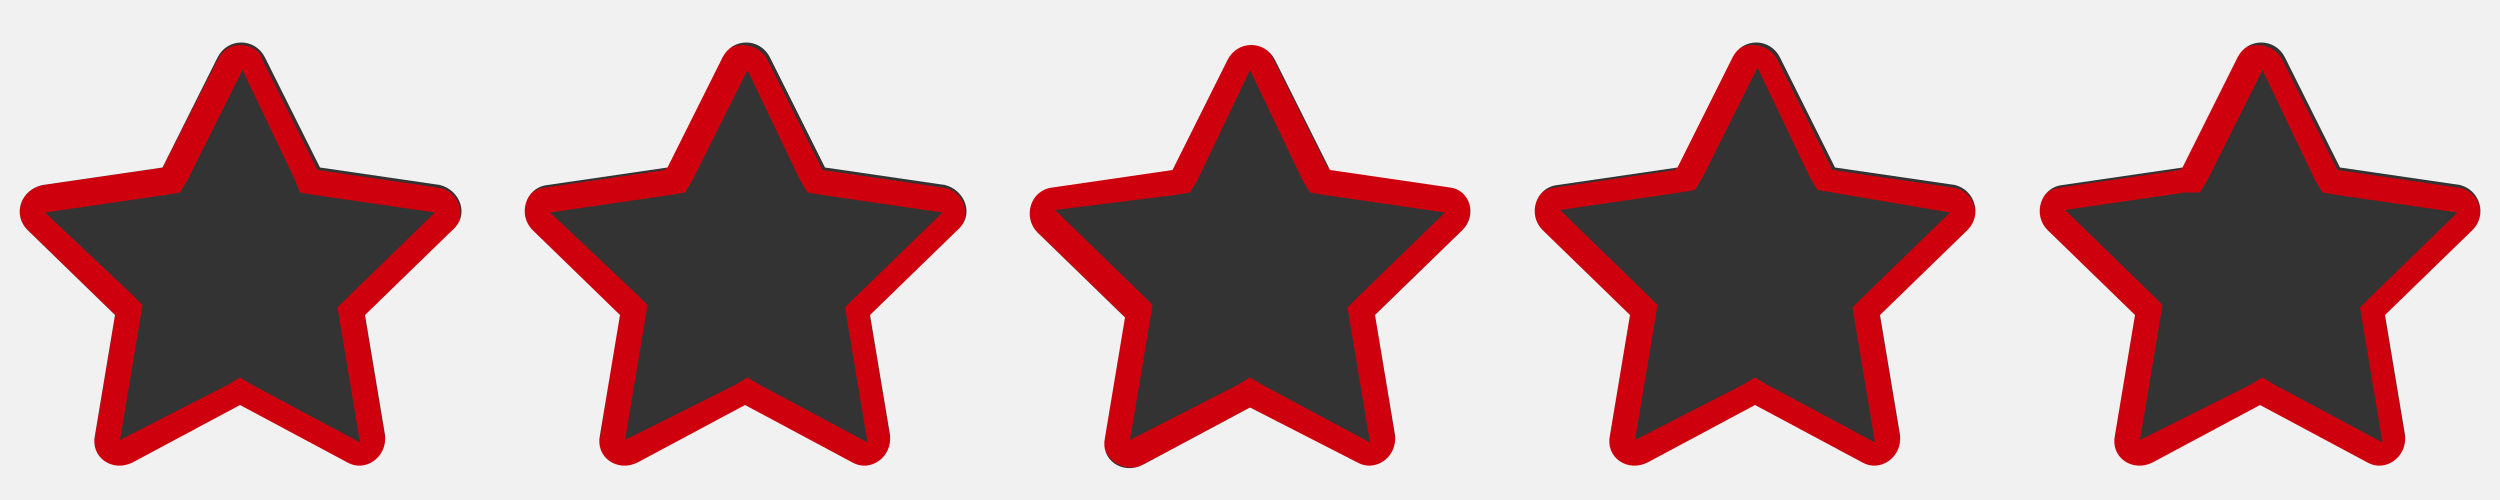 <?xml version="1.0" encoding="utf-8"?>
<!-- Generator: Adobe Illustrator 24.2.1, SVG Export Plug-In . SVG Version: 6.00 Build 0)  -->
<svg version="1.1" id="Layer_1" xmlns="http://www.w3.org/2000/svg" xmlns:xlink="http://www.w3.org/1999/xlink" x="0px" y="0px"
	 viewBox="0 0 100 20" style="enable-background:new 0 0 100 20;" xml:space="preserve">
<rect x="0" y="0" width="100" height="20" fill="#333333" stroke="none"/>
<style type="text/css">
	.st0{fill:#CF000D;}
	.st1{fill:#F1F1F1;}
</style>
<path class="st0" d="M85.6,18.7c0.2,0,0.3,0,0.5-0.1l4.3-2.3l4.3,2.3c0.2,0.1,0.3,0.1,0.5,0.1c0.6,0,1.2-0.5,1-1.2l-0.8-4.8l3.5-3.4
	c0.6-0.6,0.3-1.7-0.6-1.8l-4.8-0.7l-2.2-4.4c-0.2-0.4-0.6-0.6-1-0.6S89.5,2,89.4,2.4l-2.2,4.4l-4.8,0.7c-0.9,0.1-1.2,1.2-0.6,1.8
	l3.5,3.4l-0.8,4.8C84.4,18.1,85,18.7,85.6,18.7 M65.4,18.7c0.2,0,0.3,0,0.5-0.1l4.3-2.3l4.3,2.3c0.2,0.1,0.3,0.1,0.5,0.1
	c0.6,0,1.2-0.5,1-1.2l-0.8-4.8l3.5-3.4c0.6-0.6,0.3-1.7-0.6-1.8l-4.8-0.7l-2.2-4.4c-0.2-0.4-0.6-0.6-1-0.6S69.3,2,69.2,2.4L67,6.8
	l-4.8,0.7c-0.9,0.1-1.2,1.2-0.6,1.8l3.5,3.4l-0.8,4.8C64.2,18.1,64.8,18.7,65.4,18.7 M45.2,18.7c0.2,0,0.3,0,0.5-0.1l4.3-2.3
	l4.3,2.3c0.2,0.1,0.3,0.1,0.5,0.1c0.6,0,1.2-0.5,1-1.2L55,12.6l3.5-3.4c0.6-0.6,0.3-1.7-0.6-1.8l-4.8-0.7l-2.2-4.4
	c-0.2-0.4-0.6-0.6-1-0.6S49.1,1.9,49,2.3l-2.2,4.4L42,7.4c-0.9,0.1-1.2,1.2-0.6,1.8l3.5,3.4l-0.8,4.8C44,18.1,44.6,18.7,45.2,18.7
	 M25,18.7c0.2,0,0.3,0,0.5-0.1l4.3-2.3l4.3,2.3c0.2,0.1,0.3,0.1,0.5,0.1c0.6,0,1.2-0.5,1-1.2l-0.8-4.8l3.5-3.4
	c0.6-0.6,0.3-1.7-0.6-1.8l-4.8-0.7l-2.2-4.4c-0.2-0.4-0.6-0.6-1-0.6S28.9,2,28.8,2.4l-2.2,4.4l-4.8,0.7c-0.9,0.1-1.2,1.2-0.6,1.8
	l3.5,3.4L24,17.5C23.8,18.1,24.4,18.7,25,18.7 M4.8,18.7c0.2,0,0.3,0,0.5-0.1l4.3-2.3l4.3,2.3c0.2,0.1,0.3,0.1,0.5,0.1
	c0.6,0,1.2-0.5,1-1.2l-0.8-4.8l3.5-3.4c0.6-0.6,0.3-1.7-0.6-1.8l-4.8-0.7l-2.2-4.4C10.4,2,10,1.8,9.6,1.8C9.2,1.8,8.9,2,8.7,2.4
	L6.5,6.7L1.7,7.4C0.8,7.6,0.5,8.6,1.1,9.2l3.5,3.4l-0.8,4.8C3.6,18.1,4.2,18.7,4.8,18.7 M85.6,17.6l0.8-4.8l0.1-0.6l-0.4-0.4
	l-3.5-3.4l4.8-0.7H88l0.3-0.5l2.2-4.4l2.1,4.4l0.3,0.5l0.6,0.1l4.8,0.7l-3.5,3.4l-0.4,0.4l0.1,0.6l0.8,4.8L91,15.4l-0.5-0.3L90,15.4
	L85.6,17.6L85.6,17.6z M65.4,17.6l0.8-4.8l0.1-0.6l-0.4-0.4l-3.5-3.4l4.8-0.7l0.6-0.1l0.3-0.5l2.2-4.4l2.1,4.4l0.3,0.5l0.6,0.1
	L78,8.5l-3.5,3.4l-0.4,0.4l0.1,0.6l0.8,4.8l-4.3-2.3l-0.5-0.3l-0.5,0.3L65.4,17.6L65.4,17.6z M45.2,17.6l0.8-4.8l0.1-0.6l-0.4-0.4
	l-3.5-3.4L47,7.8l0.6-0.1l0.3-0.5L50,2.8l2.1,4.4l0.3,0.5L53,7.8l4.8,0.7l-3.5,3.4l-0.4,0.4l0.1,0.6l0.8,4.8l-4.3-2.3L50,15.1
	l-0.5,0.3L45.2,17.6L45.2,17.6z M25,17.6l0.8-4.8l0.1-0.6l-0.4-0.4L22,8.5l4.8-0.7l0.6-0.1l0.3-0.5l2.2-4.4L32,7.2l0.3,0.5l0.6,0.1
	l4.8,0.7l-3.5,3.4l-0.4,0.4l0.1,0.6l0.8,4.8l-4.3-2.3l-0.5-0.3l-0.5,0.3L25,17.6L25,17.6z M4.8,17.6l0.8-4.8l0.1-0.6l-0.4-0.4
	L1.8,8.5l4.8-0.7l0.6-0.1l0.3-0.5l2.2-4.4l2.1,4.4L12,7.7l0.6,0.1l4.8,0.7l-3.5,3.4l-0.4,0.4l0.1,0.6l0.8,4.8l-4.3-2.3l-0.5-0.3
	l-0.5,0.3L4.8,17.6L4.8,17.6z"/>
<path class="st1" d="M0,20h100V0H0 M18.1,9.2l-3.5,3.4l0.8,4.8c0.1,0.9-0.8,1.5-1.5,1.1l-4.3-2.3l-4.3,2.3c-0.8,0.4-1.7-0.2-1.5-1.1
	l0.8-4.8L1.1,9.2C0.5,8.6,0.8,7.6,1.7,7.4l4.8-0.7l2.2-4.4c0.4-0.8,1.5-0.8,1.9,0l2.2,4.4l4.8,0.7C18.4,7.6,18.8,8.6,18.1,9.2z
	 M38.3,9.2l-3.5,3.4l0.8,4.8c0.1,0.9-0.8,1.5-1.5,1.1l-4.3-2.3l-4.3,2.3c-0.8,0.4-1.7-0.2-1.5-1.1l0.8-4.8l-3.5-3.4
	c-0.6-0.6-0.3-1.7,0.6-1.8l4.8-0.7l2.2-4.4c0.4-0.8,1.5-0.8,1.9,0L33,6.7l4.8,0.7C38.6,7.6,39,8.6,38.3,9.2z M58.5,9.2L55,12.6
	l0.8,4.8c0.1,0.9-0.8,1.5-1.5,1.1L50,16.3l-4.3,2.3c-0.8,0.4-1.7-0.2-1.5-1.1l0.8-4.8l-3.5-3.4c-0.6-0.6-0.3-1.7,0.6-1.8l4.8-0.7
	l2.2-4.4c0.4-0.8,1.5-0.8,1.9,0l2.2,4.4L58,7.5C58.8,7.6,59.1,8.6,58.5,9.2z M78.7,9.2l-3.5,3.4l0.8,4.8c0.1,0.9-0.8,1.5-1.5,1.1
	l-4.3-2.3l-4.3,2.3c-0.8,0.4-1.7-0.2-1.5-1.1l0.8-4.8l-3.5-3.4c-0.6-0.6-0.3-1.7,0.6-1.8l4.8-0.7l2.2-4.4c0.4-0.8,1.5-0.8,1.9,0
	l2.2,4.4l4.8,0.7C79,7.6,79.3,8.6,78.7,9.2z M98.9,9.2l-3.5,3.4l0.8,4.8c0.1,0.9-0.8,1.5-1.5,1.1l-4.3-2.3l-4.3,2.3
	c-0.8,0.4-1.7-0.2-1.5-1.1l0.8-4.8l-3.5-3.4c-0.6-0.6-0.3-1.7,0.6-1.8l4.8-0.7l2.2-4.4c0.4-0.8,1.5-0.8,1.9,0l2.2,4.4l4.8,0.7
	C99.2,7.6,99.5,8.6,98.9,9.2z"/>
</svg>

